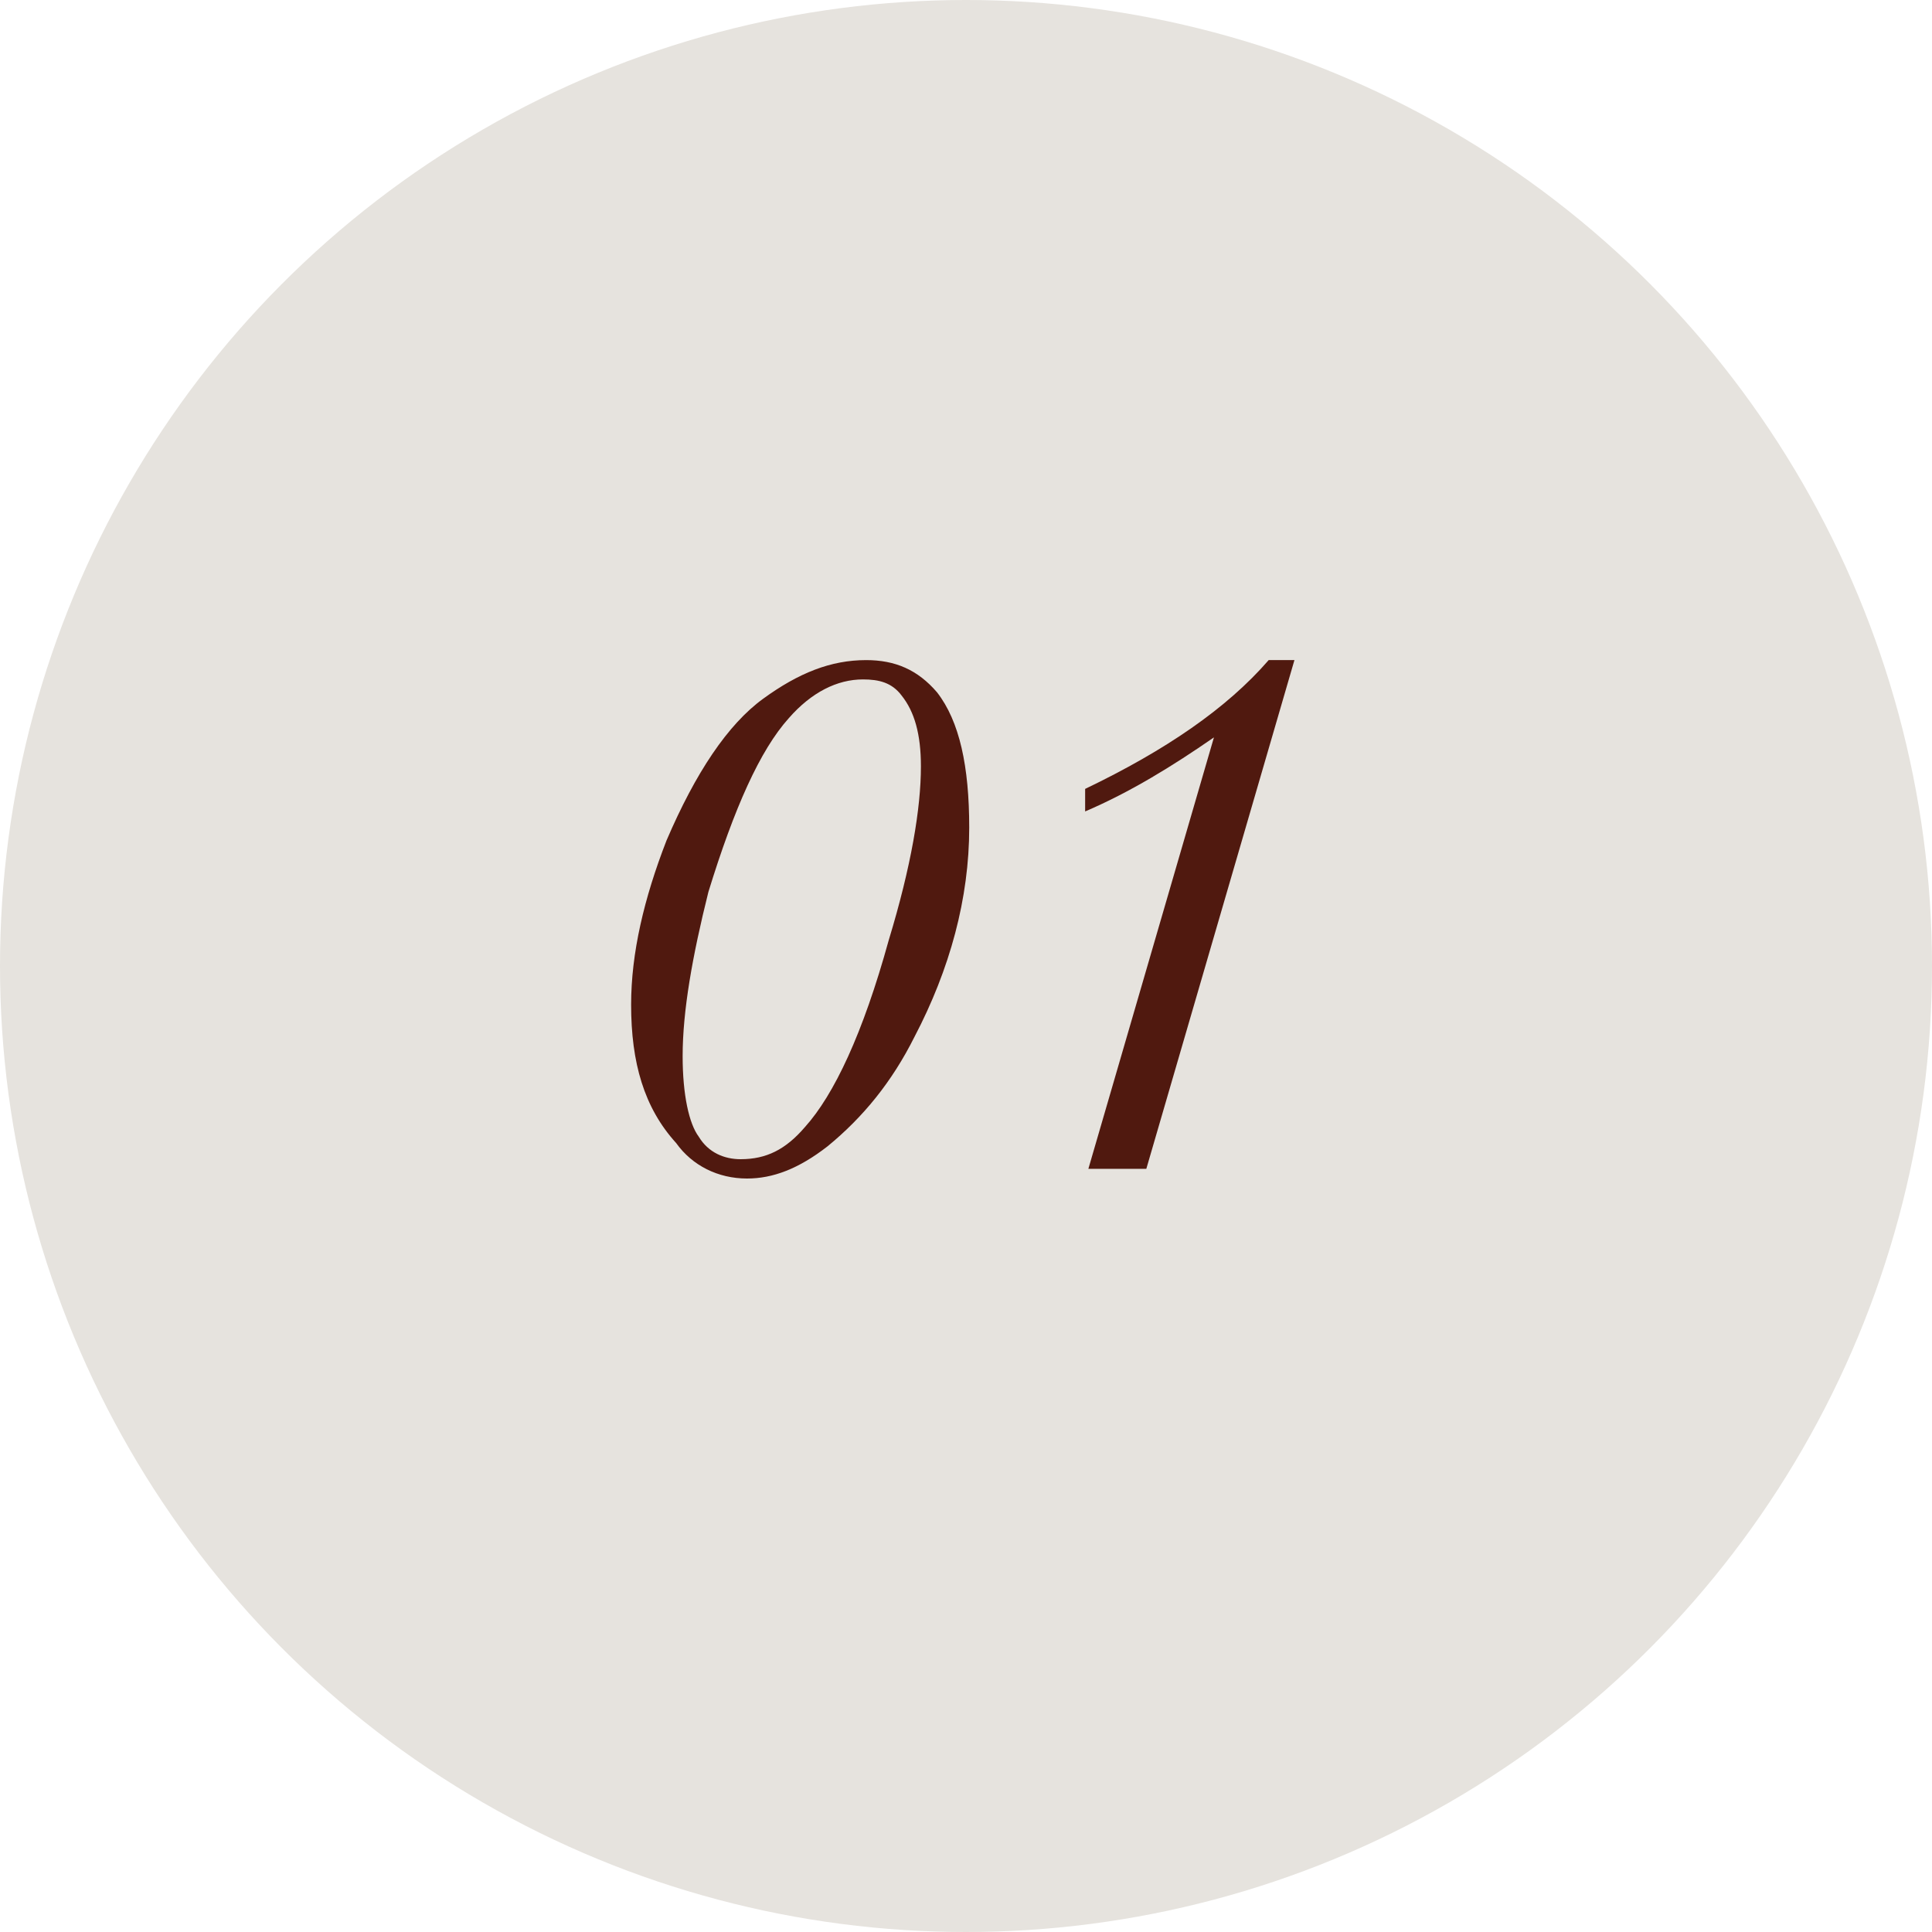 <svg xmlns="http://www.w3.org/2000/svg" xmlns:xlink="http://www.w3.org/1999/xlink" id="Calque_1" x="0px" y="0px" viewBox="0 0 60 60" style="enable-background:new 0 0 60 60;" xml:space="preserve"><style type="text/css">	.st0{fill:#E6E3DE;}	.st1{fill:#50190F;}</style><circle class="st0" cx="30" cy="30" r="30"></circle><g>	<path class="st1" d="M19.6,31.2c0-1.6,0.4-3.3,1.1-5.1c0.9-2.1,1.9-3.6,3-4.4c1.1-0.8,2.1-1.2,3.2-1.2c0.9,0,1.6,0.3,2.2,1  c0.7,0.9,1,2.3,1,4.2c0,2.2-0.6,4.4-1.7,6.5c-0.7,1.4-1.6,2.5-2.7,3.4c-0.9,0.7-1.7,1-2.5,1c-0.9,0-1.7-0.4-2.2-1.1  C20,34.4,19.6,33,19.6,31.2z M21.2,32.8c0,1.2,0.2,2.1,0.5,2.5C22,35.8,22.5,36,23,36c0.8,0,1.4-0.3,2-1c0.9-1,1.8-2.9,2.6-5.8  c0.7-2.3,1-4.1,1-5.4c0-1-0.2-1.7-0.6-2.2c-0.3-0.4-0.7-0.5-1.2-0.5c-0.8,0-1.6,0.4-2.3,1.2c-0.9,1-1.7,2.8-2.5,5.4  C21.5,29.7,21.2,31.4,21.2,32.8z"></path>	<path class="st1" d="M33.8,36.3l3.9-13.4c-1.3,0.9-2.6,1.7-4,2.3l0-0.7c2.5-1.2,4.4-2.5,5.7-4h0.8l-4.6,15.8H33.8z"></path></g></svg>